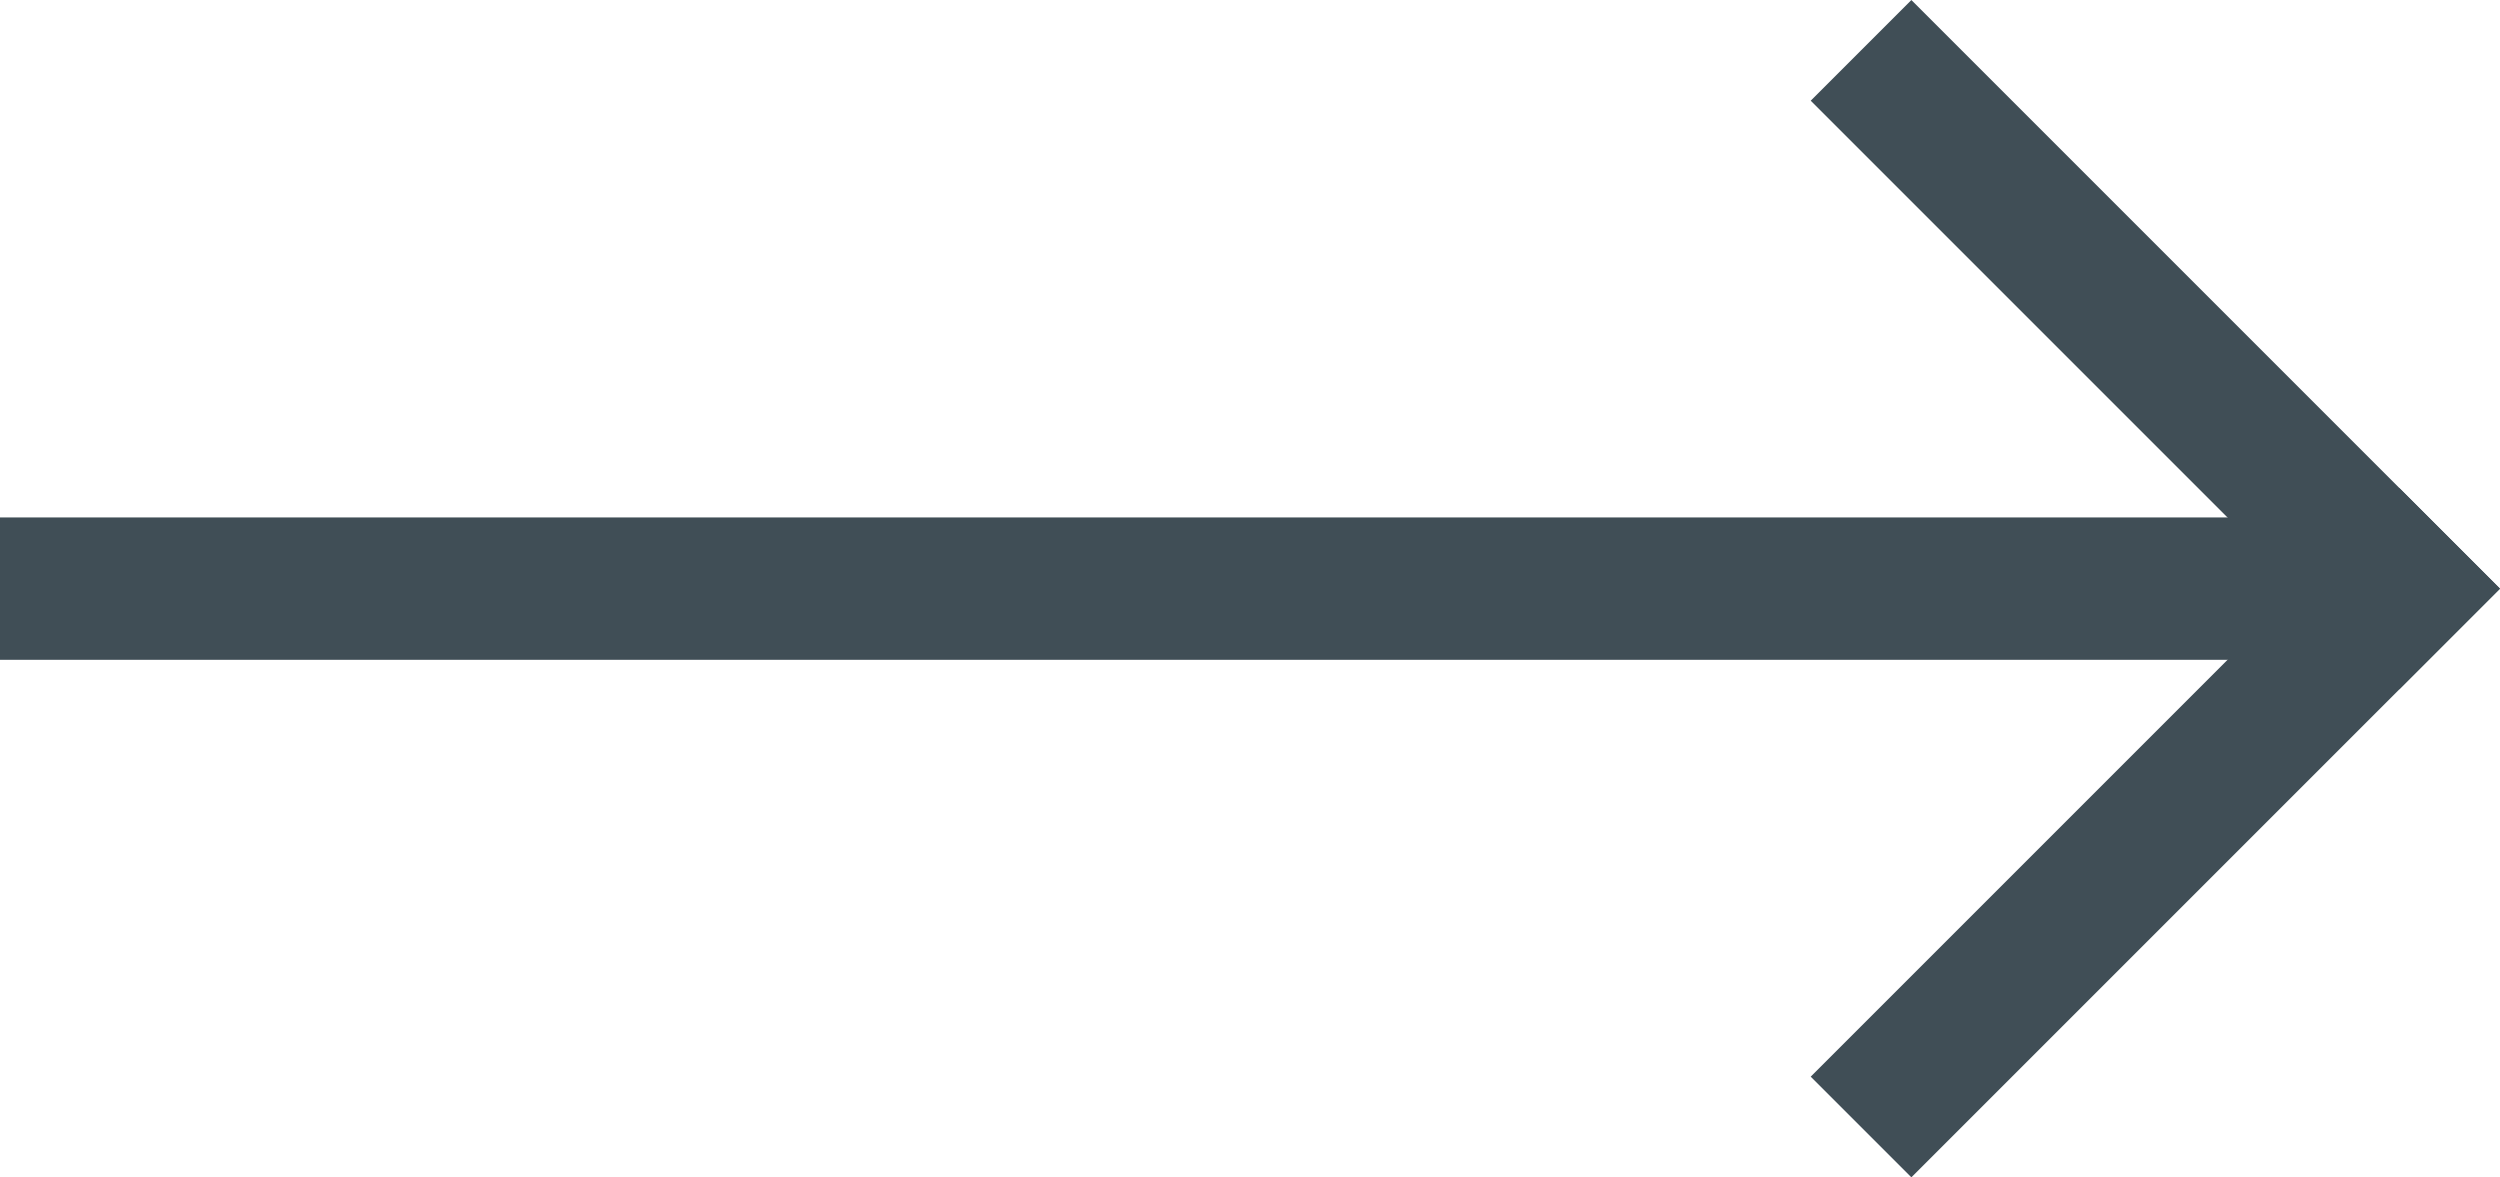 <svg xmlns="http://www.w3.org/2000/svg" width="26.341" height="12.404" viewBox="0 0 26.341 12.404">
  <g id="Componente_39_1" data-name="Componente 39 – 1" transform="translate(0.75 1.061)">
    <line id="Línea_135" data-name="Línea 135" x2="23.502" transform="translate(0 5.141)" fill="none" stroke="#404e56" stroke-linecap="square" stroke-width="1.5"/>
    <line id="Línea_136" data-name="Línea 136" y1="5.141" x2="5.141" transform="translate(19.389 5.141) rotate(-90)" fill="none" stroke="#404e56" stroke-linecap="square" stroke-width="1.5"/>
    <line id="Línea_137" data-name="Línea 137" x2="5.141" y2="5.141" transform="translate(19.389 10.283) rotate(-90)" fill="none" stroke="#404e56" stroke-linecap="square" stroke-width="1.5"/>
  </g>
</svg>
